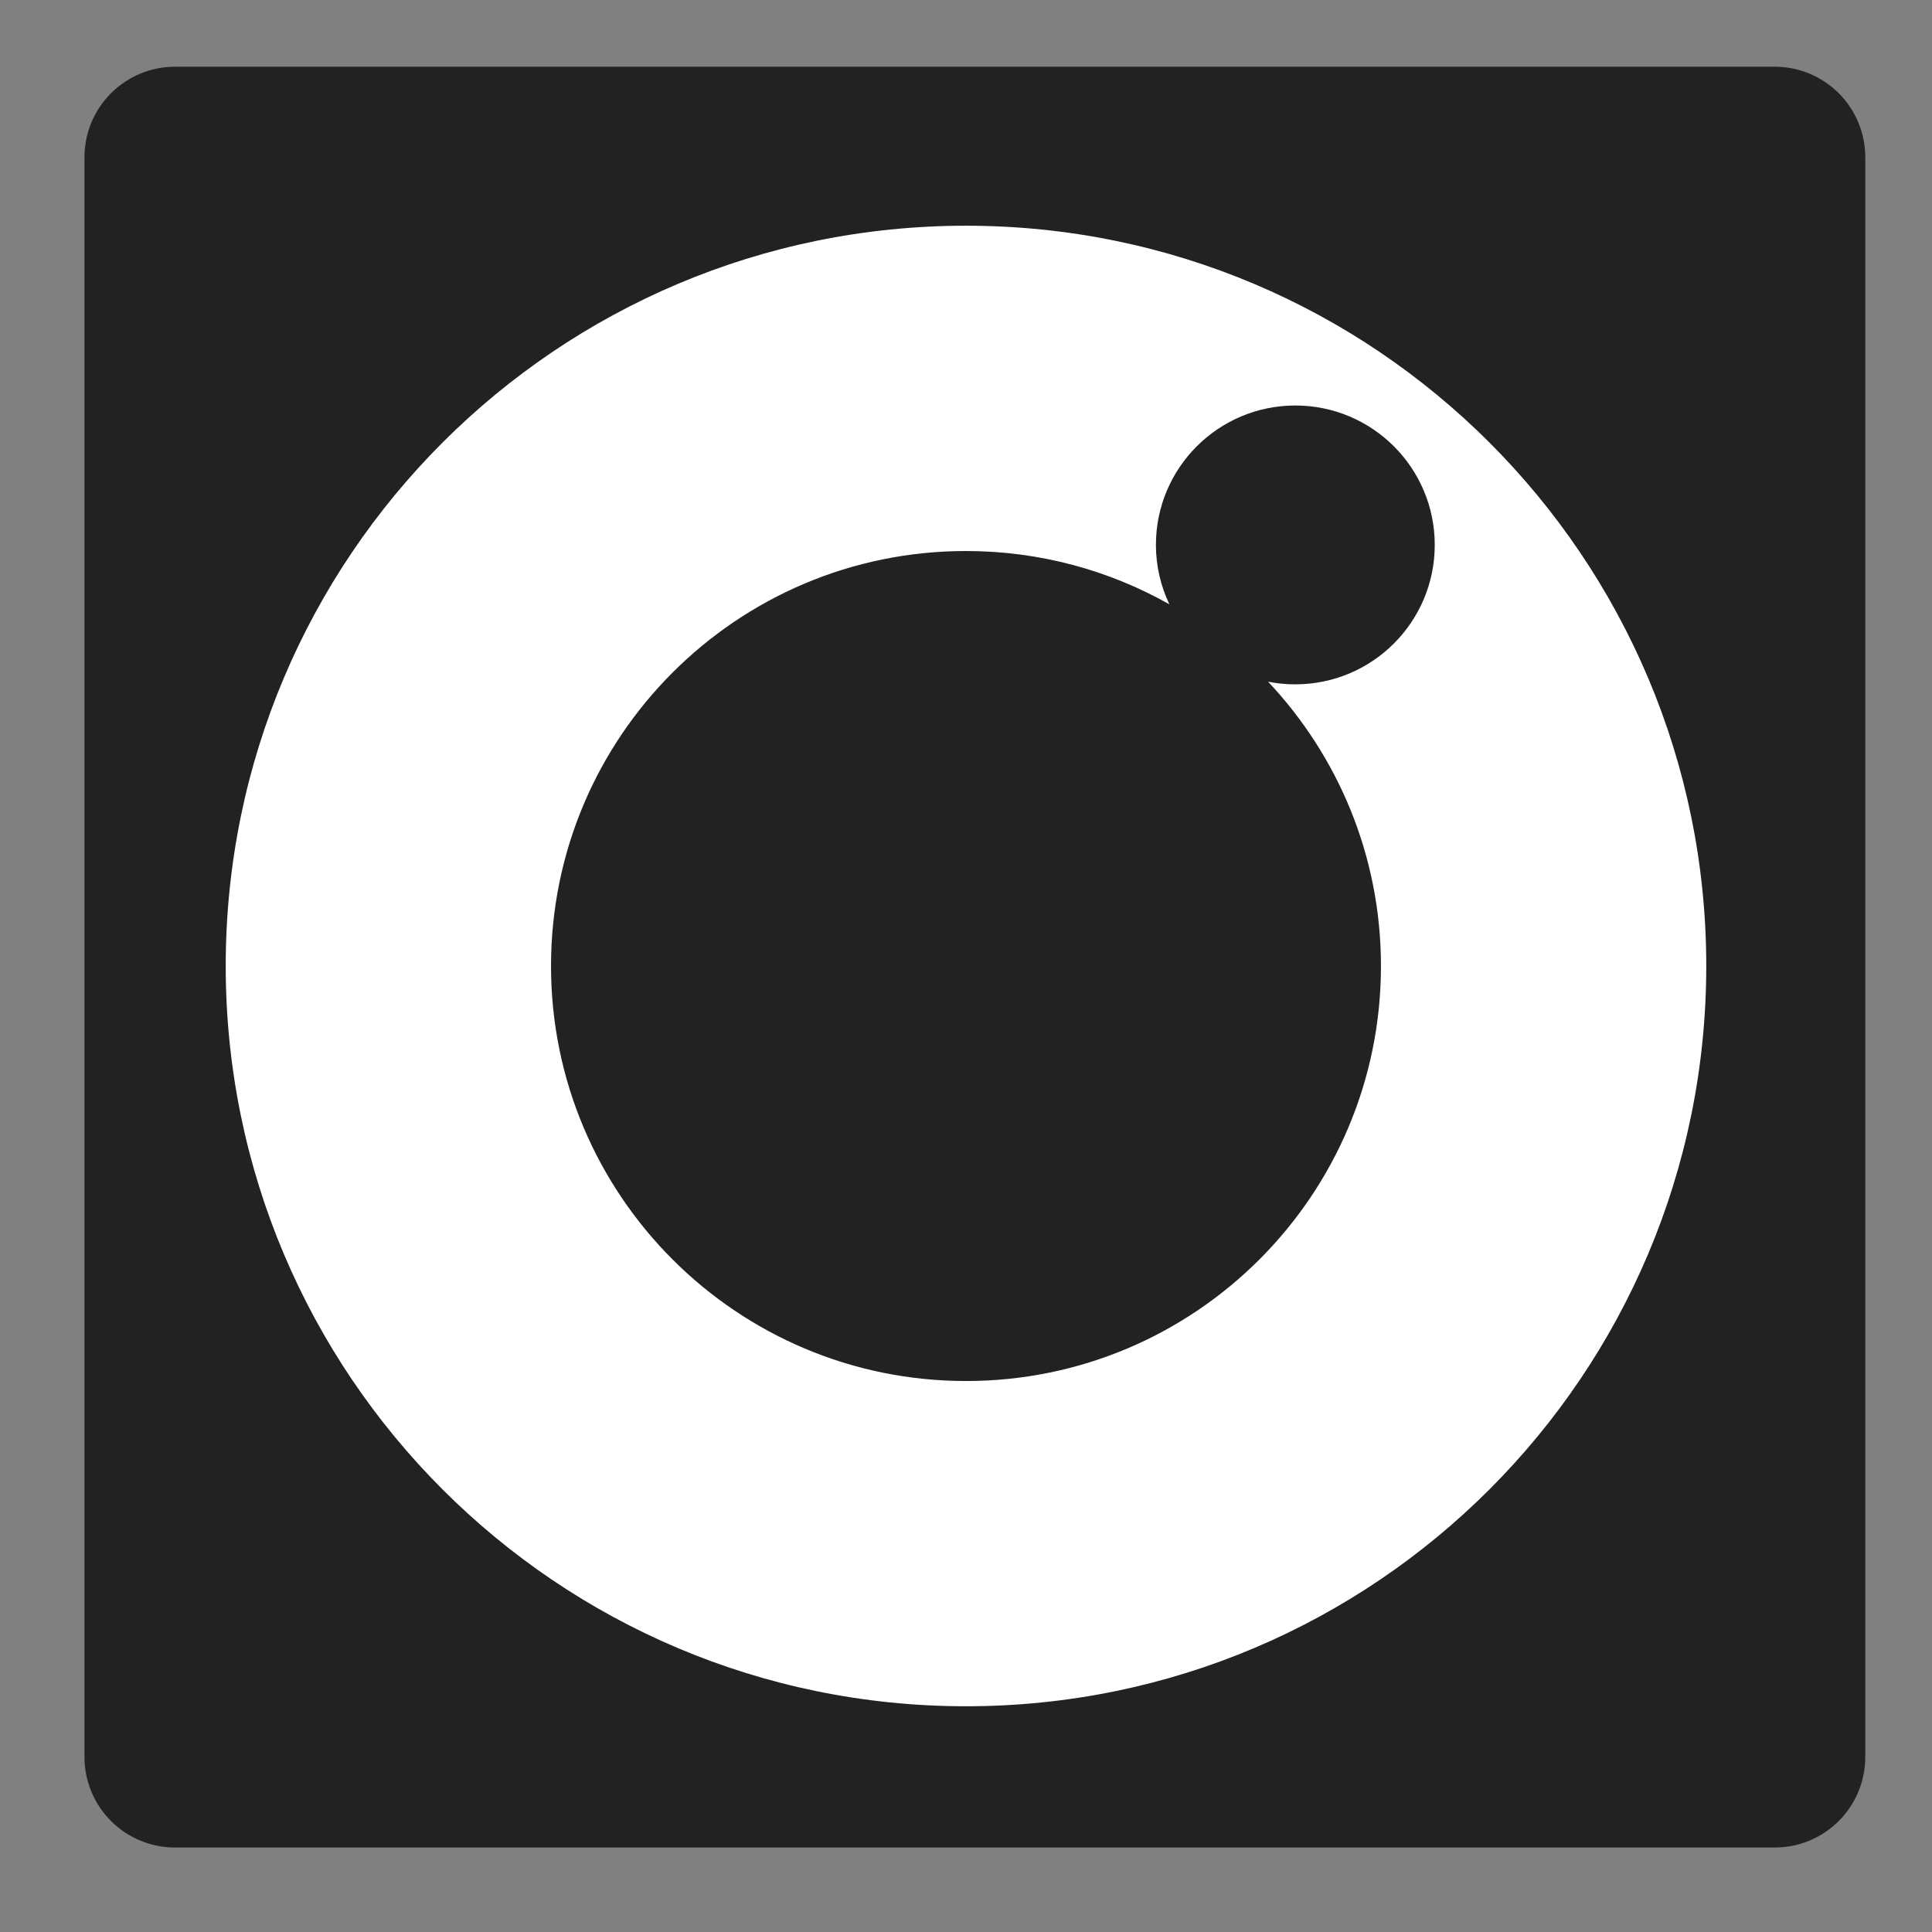 <svg xmlns="http://www.w3.org/2000/svg" xmlns:xlink="http://www.w3.org/1999/xlink" width="500" zoomAndPan="magnify" viewBox="0 0 375 375" height="500" preserveAspectRatio="xMidYMid meet" version="1.0"><rect x="0" y="0" width="375" height="375" fill="#808080" stroke="none"/><defs><clipPath id="e94b1b744d"><path d="M 16.395 12.949 L 362.051 12.949 L 362.051 358.605 L 16.395 358.605 Z M 16.395 12.949 " clip-rule="nonzero"/></clipPath><clipPath id="3eea7a4278"><path d="M 33.973 12.949 L 344.473 12.949 C 349.133 12.949 353.605 14.801 356.902 18.098 C 360.199 21.395 362.051 25.867 362.051 30.527 L 362.051 341.027 C 362.051 345.688 360.199 350.16 356.902 353.457 C 353.605 356.754 349.133 358.605 344.473 358.605 L 33.973 358.605 C 29.312 358.605 24.84 356.754 21.543 353.457 C 18.246 350.16 16.395 345.688 16.395 341.027 L 16.395 30.527 C 16.395 25.867 18.246 21.395 21.543 18.098 C 24.84 14.801 29.312 12.949 33.973 12.949 Z M 33.973 12.949 " clip-rule="nonzero"/></clipPath><clipPath id="f8a913587b"><path d="M 43.812 43.812 L 331.188 43.812 L 331.188 331.188 L 43.812 331.188 Z M 43.812 43.812 " clip-rule="nonzero"/></clipPath><clipPath id="8661b2853a"><path d="M 251.434 132.836 C 249.625 132.836 247.844 132.652 246.137 132.316 C 259.707 146.734 268.043 166.133 268.043 187.508 C 268.043 231.992 231.984 268.055 187.496 268.055 C 143.012 268.055 106.953 231.984 106.953 187.496 C 106.953 143.012 143.023 106.953 187.496 106.953 C 201.848 106.953 215.305 110.715 226.973 117.293 C 225.316 113.793 224.363 109.898 224.363 105.766 C 224.363 90.816 236.484 78.707 251.426 78.707 C 266.367 78.707 278.484 90.824 278.484 105.766 C 278.484 120.707 266.367 132.828 251.426 132.828 M 187.496 43.812 C 108.148 43.812 43.812 108.148 43.812 187.496 C 43.812 266.848 108.148 331.184 187.496 331.184 C 266.848 331.184 331.184 266.855 331.184 187.496 C 331.184 108.141 266.855 43.812 187.496 43.812 " clip-rule="nonzero"/></clipPath></defs><g clip-path="url(#e94b1b744d)"><g clip-path="url(#3eea7a4278)"><path fill="#222222" d="M 16.395 12.949 L 362.051 12.949 L 362.051 358.605 L 16.395 358.605 Z M 16.395 12.949 " fill-opacity="1" fill-rule="nonzero"/></g></g><g clip-path="url(#f8a913587b)"><g clip-path="url(#8661b2853a)"><path fill="#ffffff" d="M 43.812 43.812 L 331.188 43.812 L 331.188 331.188 L 43.812 331.188 Z M 43.812 43.812 " fill-opacity="1" fill-rule="nonzero"/></g></g></svg>